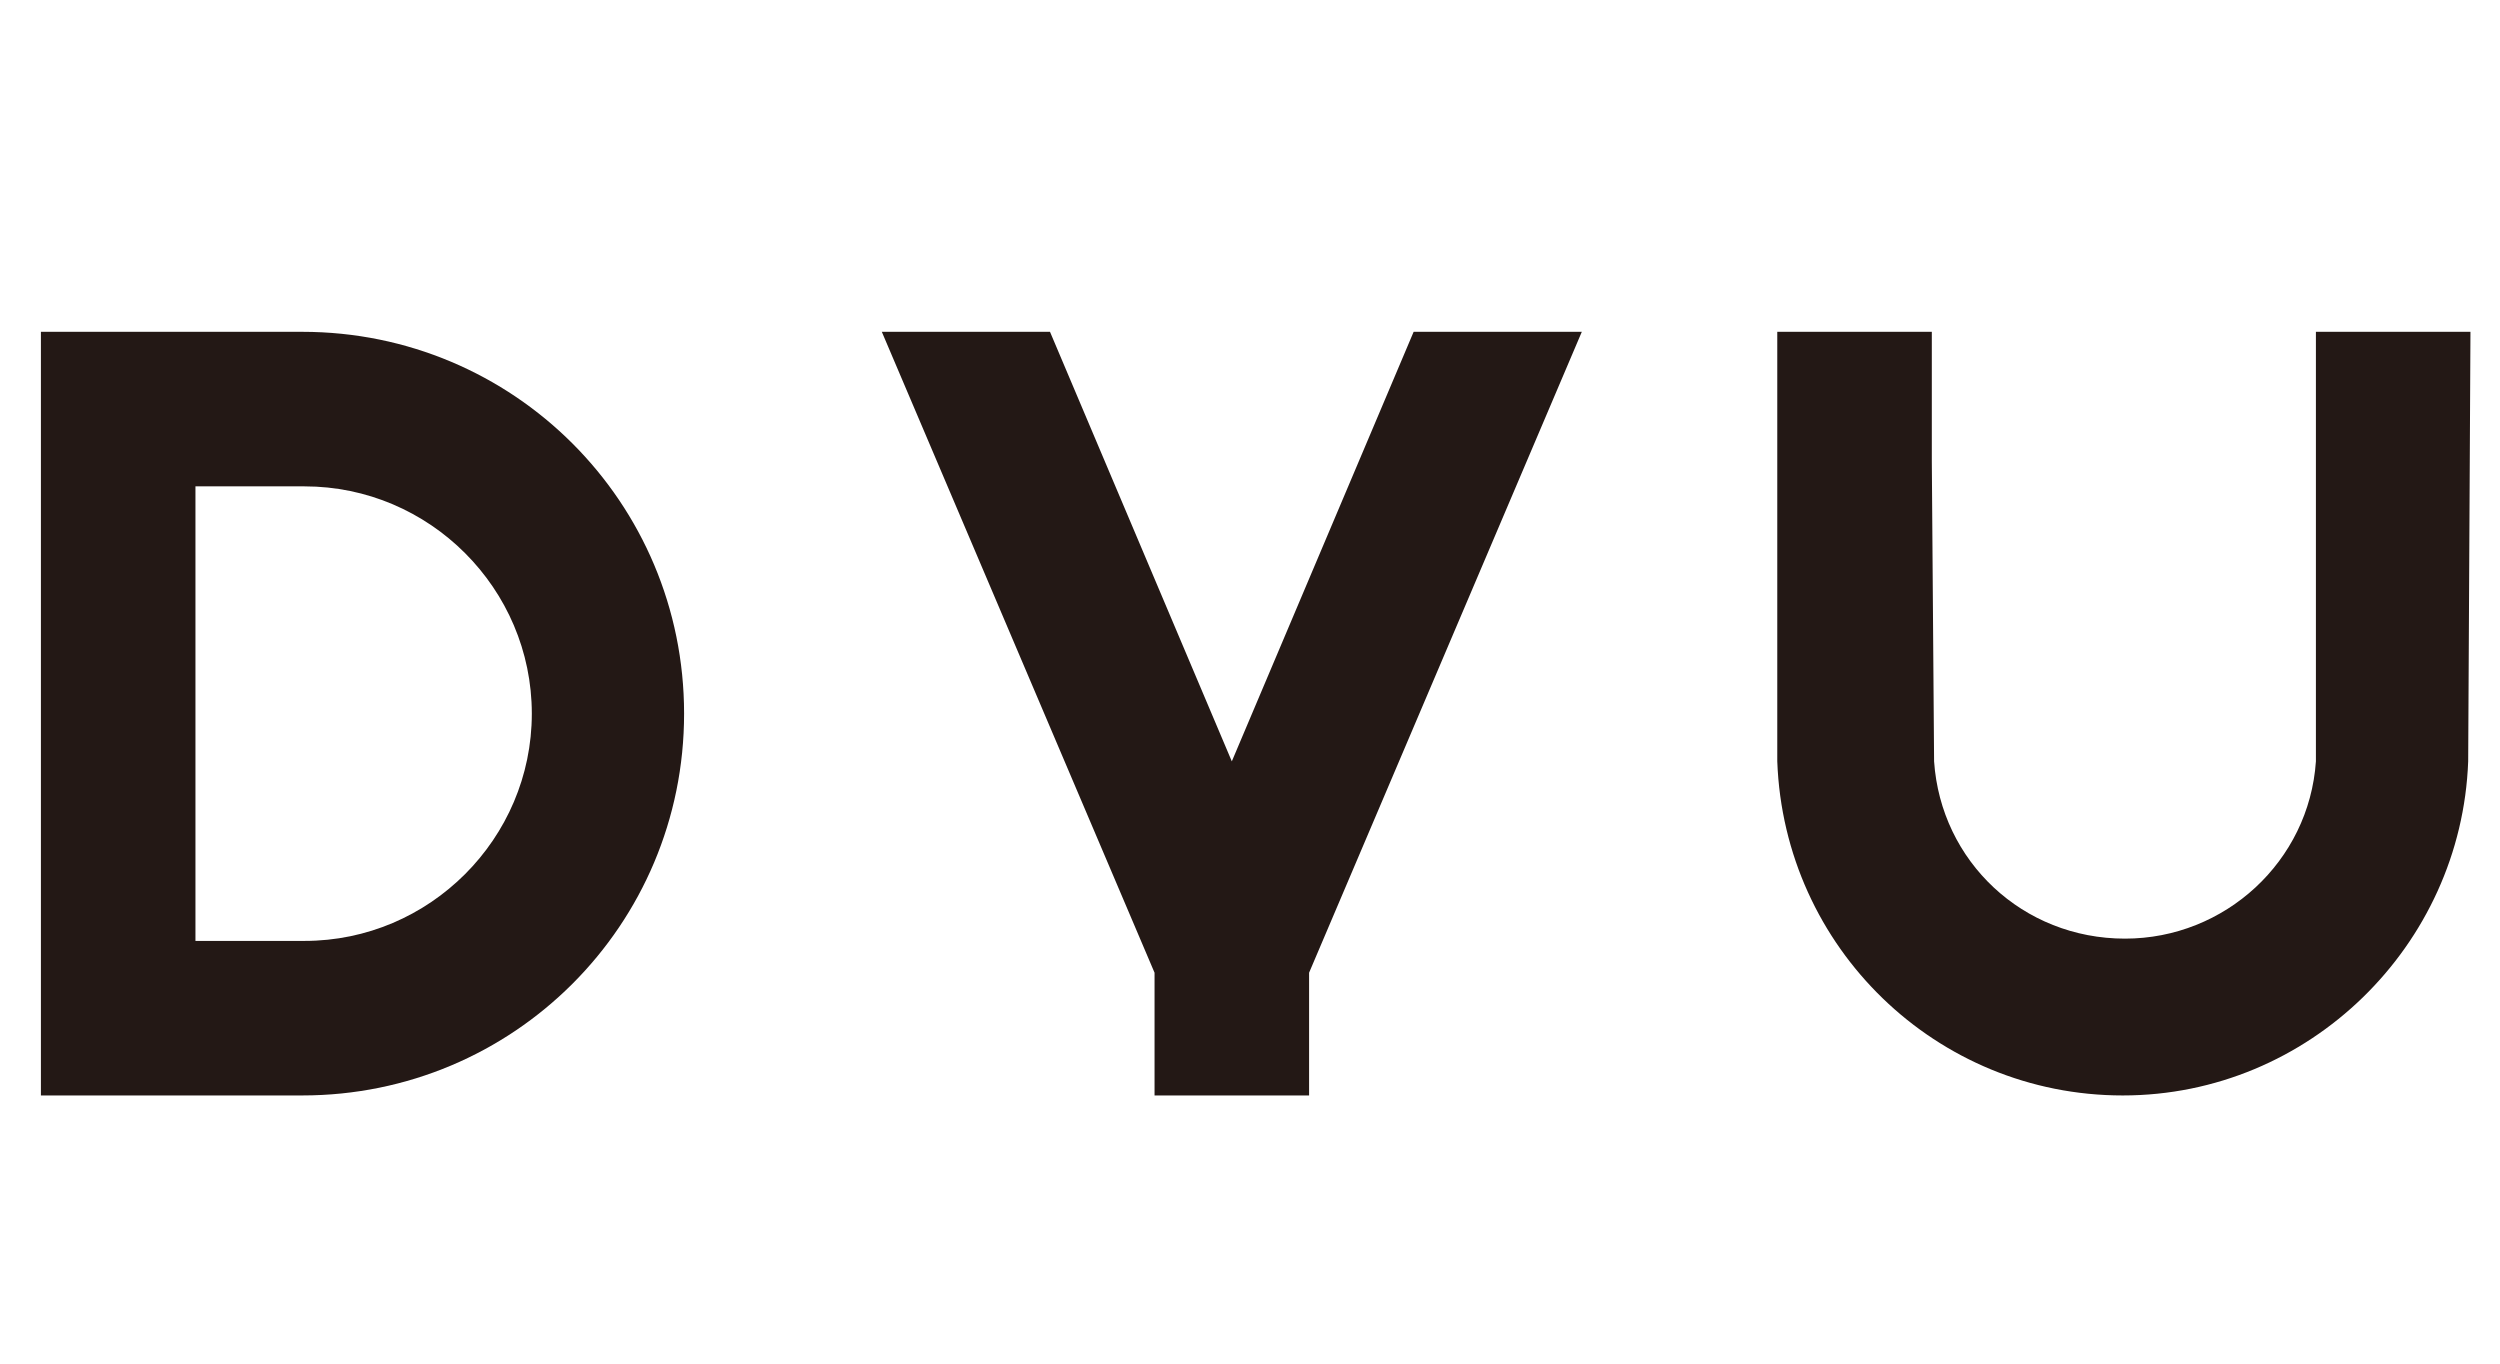 <?xml version="1.0" encoding="utf-8"?>
<!-- Generator: Adobe Illustrator 22.1.0, SVG Export Plug-In . SVG Version: 6.00 Build 0)  -->
<svg version="1.1" id="图层_1" xmlns="http://www.w3.org/2000/svg" xmlns:xlink="http://www.w3.org/1999/xlink" x="0px" y="0px"
	 viewBox="0 0 110 60" style="enable-background:new 0 0 110 60;" xml:space="preserve">
<style type="text/css">
	.st0{fill-rule:evenodd;clip-rule:evenodd;fill:#231815;}
</style>
<path class="st0" d="M8.6,41.4c0.3,0,1.9,0,4.8,0c5.5,0,10-4.5,10-10c0-5.5-4.5-10-10-10c0,0,0,0,0,0H8.6V41.4z M8.6,41.5L8.6,41.5
	L8.6,41.5z M13.3,14.6c9.3,0,16.8,7.5,16.8,16.8s-7.5,16.8-16.8,16.8h0v0H1.8c0-11.2,0-22.4,0-33.6C5.6,14.6,9.5,14.6,13.3,14.6z"/>
<polygon class="st0" points="57.6,48.2 57.6,42.8 69.6,14.6 62.2,14.6 54.2,33.5 46.2,14.6 38.8,14.6 50.8,42.8 50.8,48.2 "/>
<path class="st0" d="M108.6,33.5c-0.3,8.1-7,14.7-15.2,14.7c-8.2,0-14.9-6.5-15.2-14.7h0V33V14.6H85v5.7l0.1,13.2
	c0.3,4.4,3.9,7.8,8.4,7.8c4.4,0,8.1-3.4,8.4-7.8l0-13.2v-5.7h6.8L108.6,33.5L108.6,33.5z"/>
</svg>
